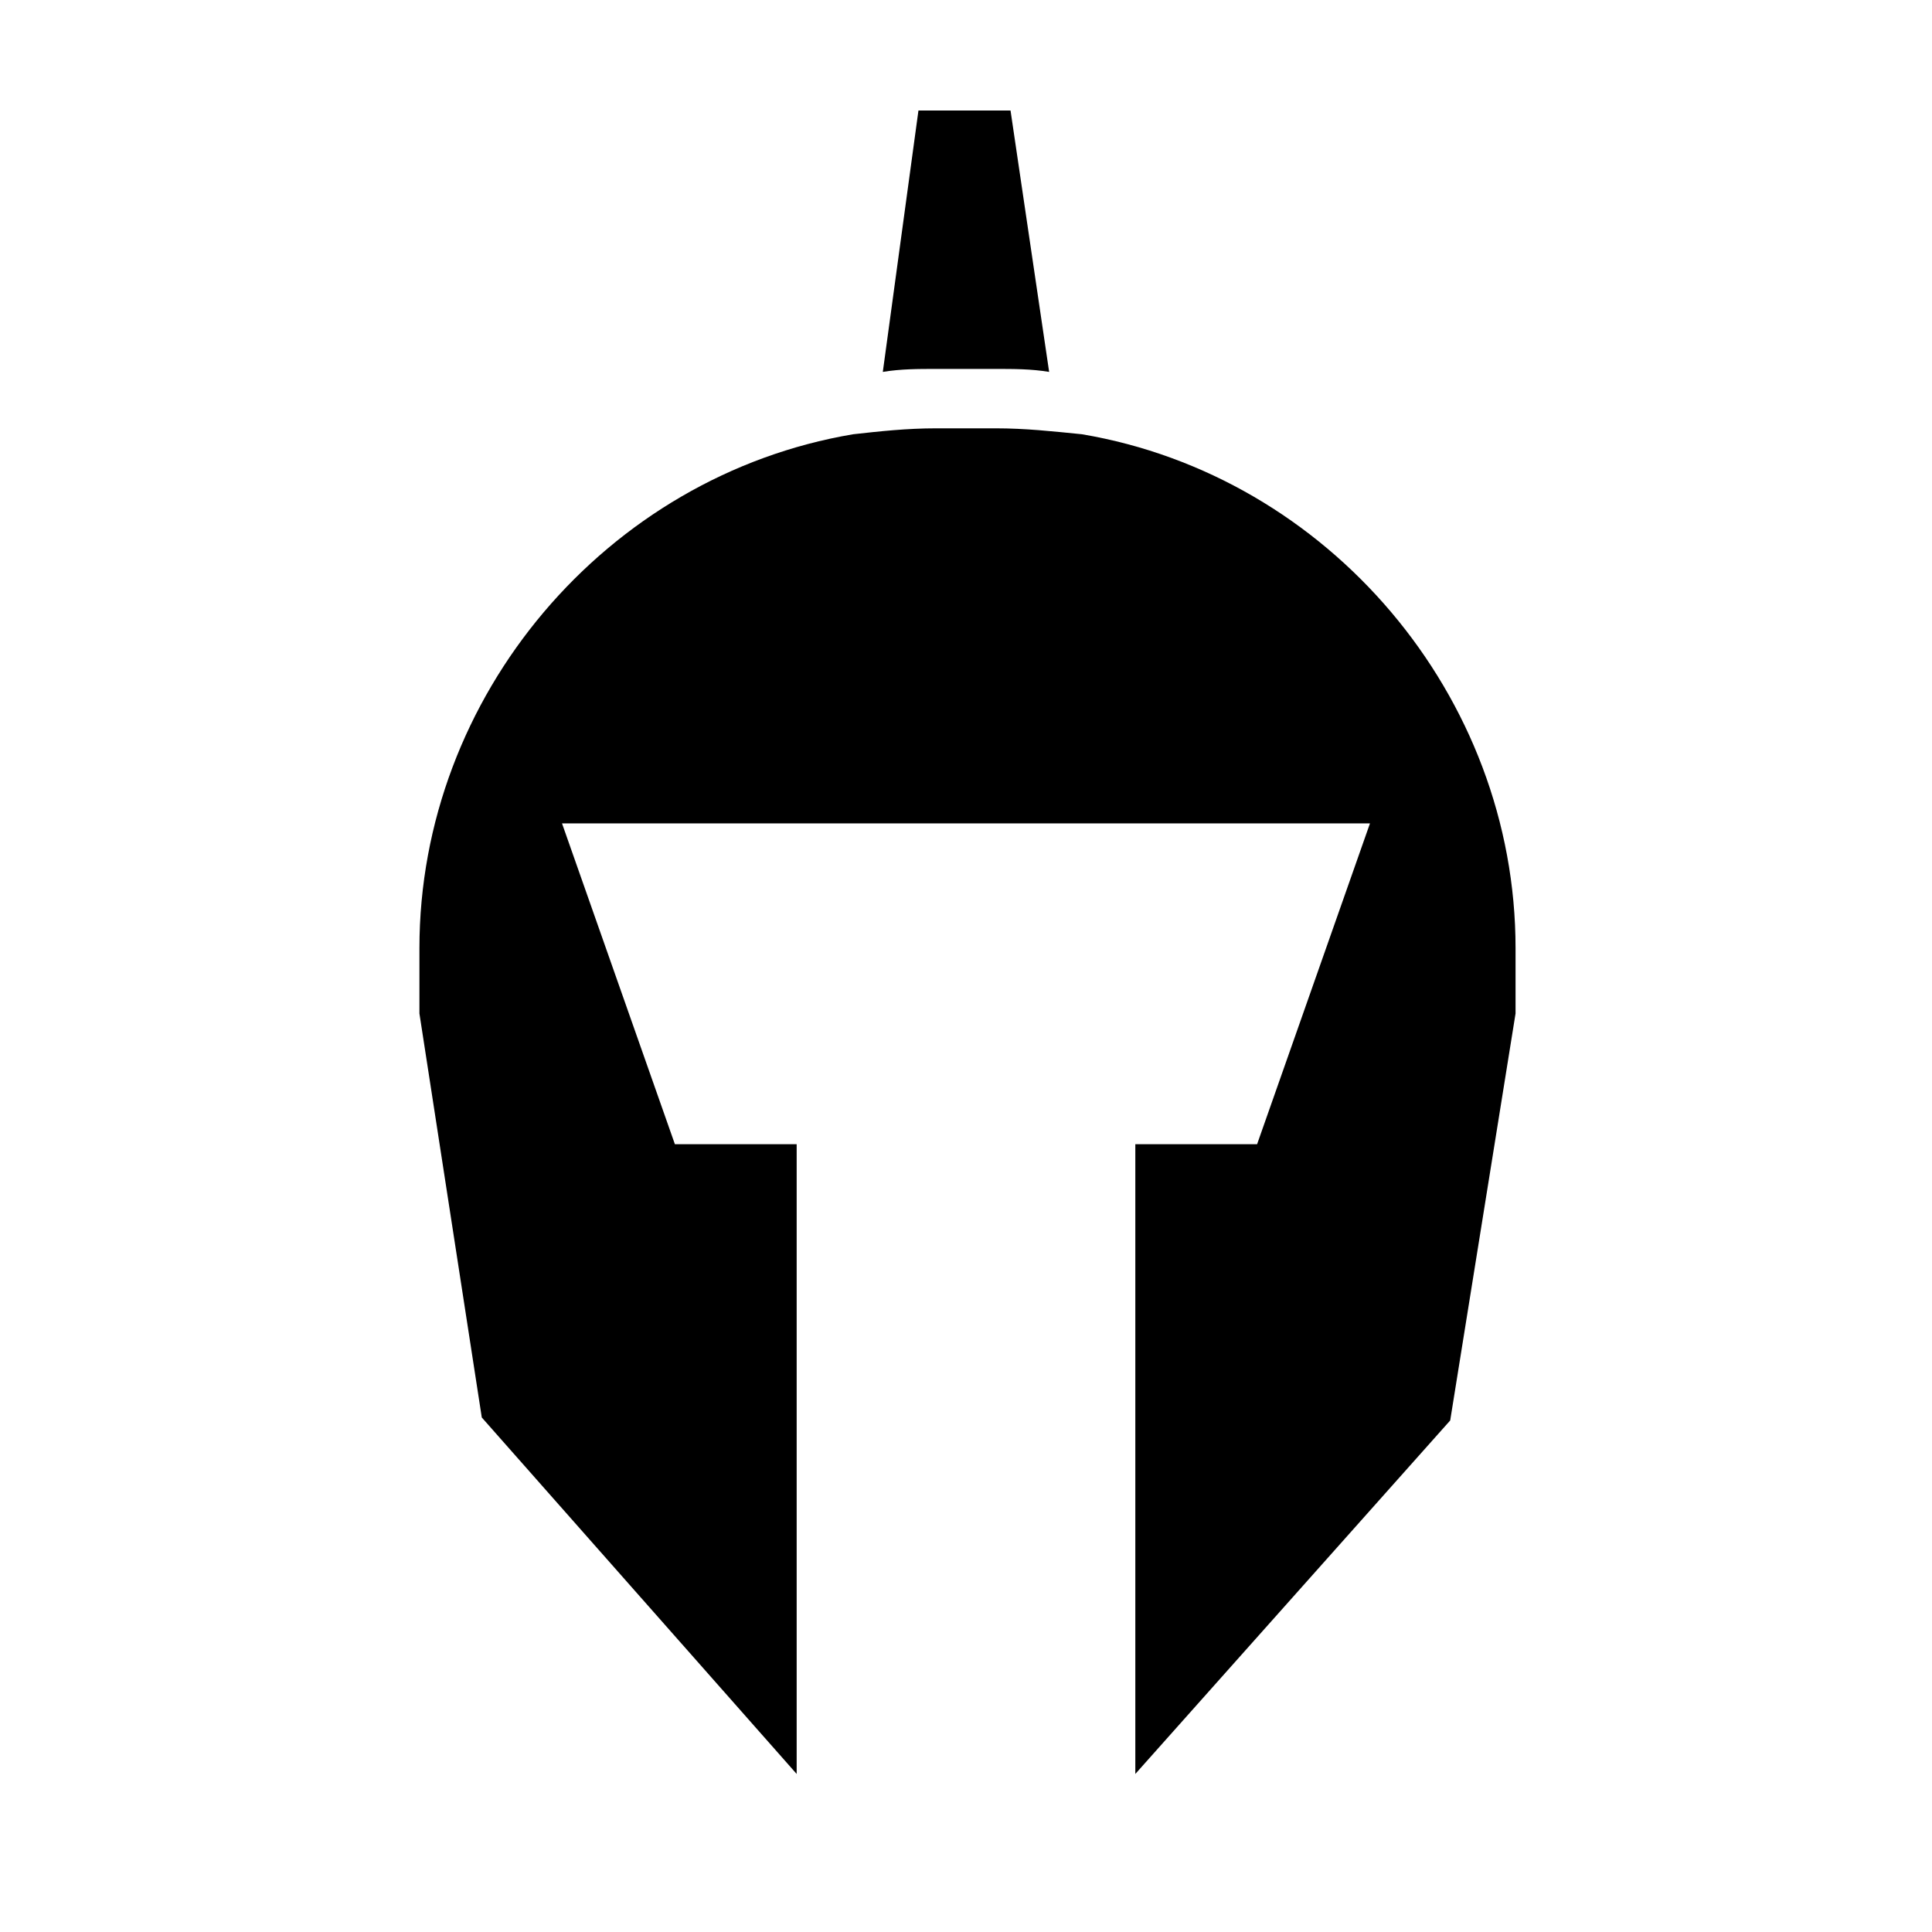 <?xml version="1.0" encoding="UTF-8"?>
<!-- Uploaded to: ICON Repo, www.iconrepo.com, Generator: ICON Repo Mixer Tools -->
<svg fill="#000000" width="800px" height="800px" version="1.1" viewBox="144 144 512 512" xmlns="http://www.w3.org/2000/svg">
 <g>
  <path d="m271.68 519.65 83.445 94.465v-166.89h-32.273l-29.914-85.02h214.12l-29.914 85.02h-32.273v166.89l83.445-93.676 17.32-107.85v-17.32c0-66.914-49.594-125.16-114.93-136.19-7.879-0.785-14.965-1.57-22.836-1.57h-15.746c-7.871 0-14.957 0.789-22.043 1.574-65.336 11.02-114.93 69.273-114.93 136.19v17.32z"/>
  <path d="m392.12 241.77h15.746c4.723 0 9.445 0 14.168 0.789l-10.234-69.273h-24.402l-9.445 69.273c4.723-0.789 9.445-0.789 14.168-0.789z"/>
 </g>
</svg>